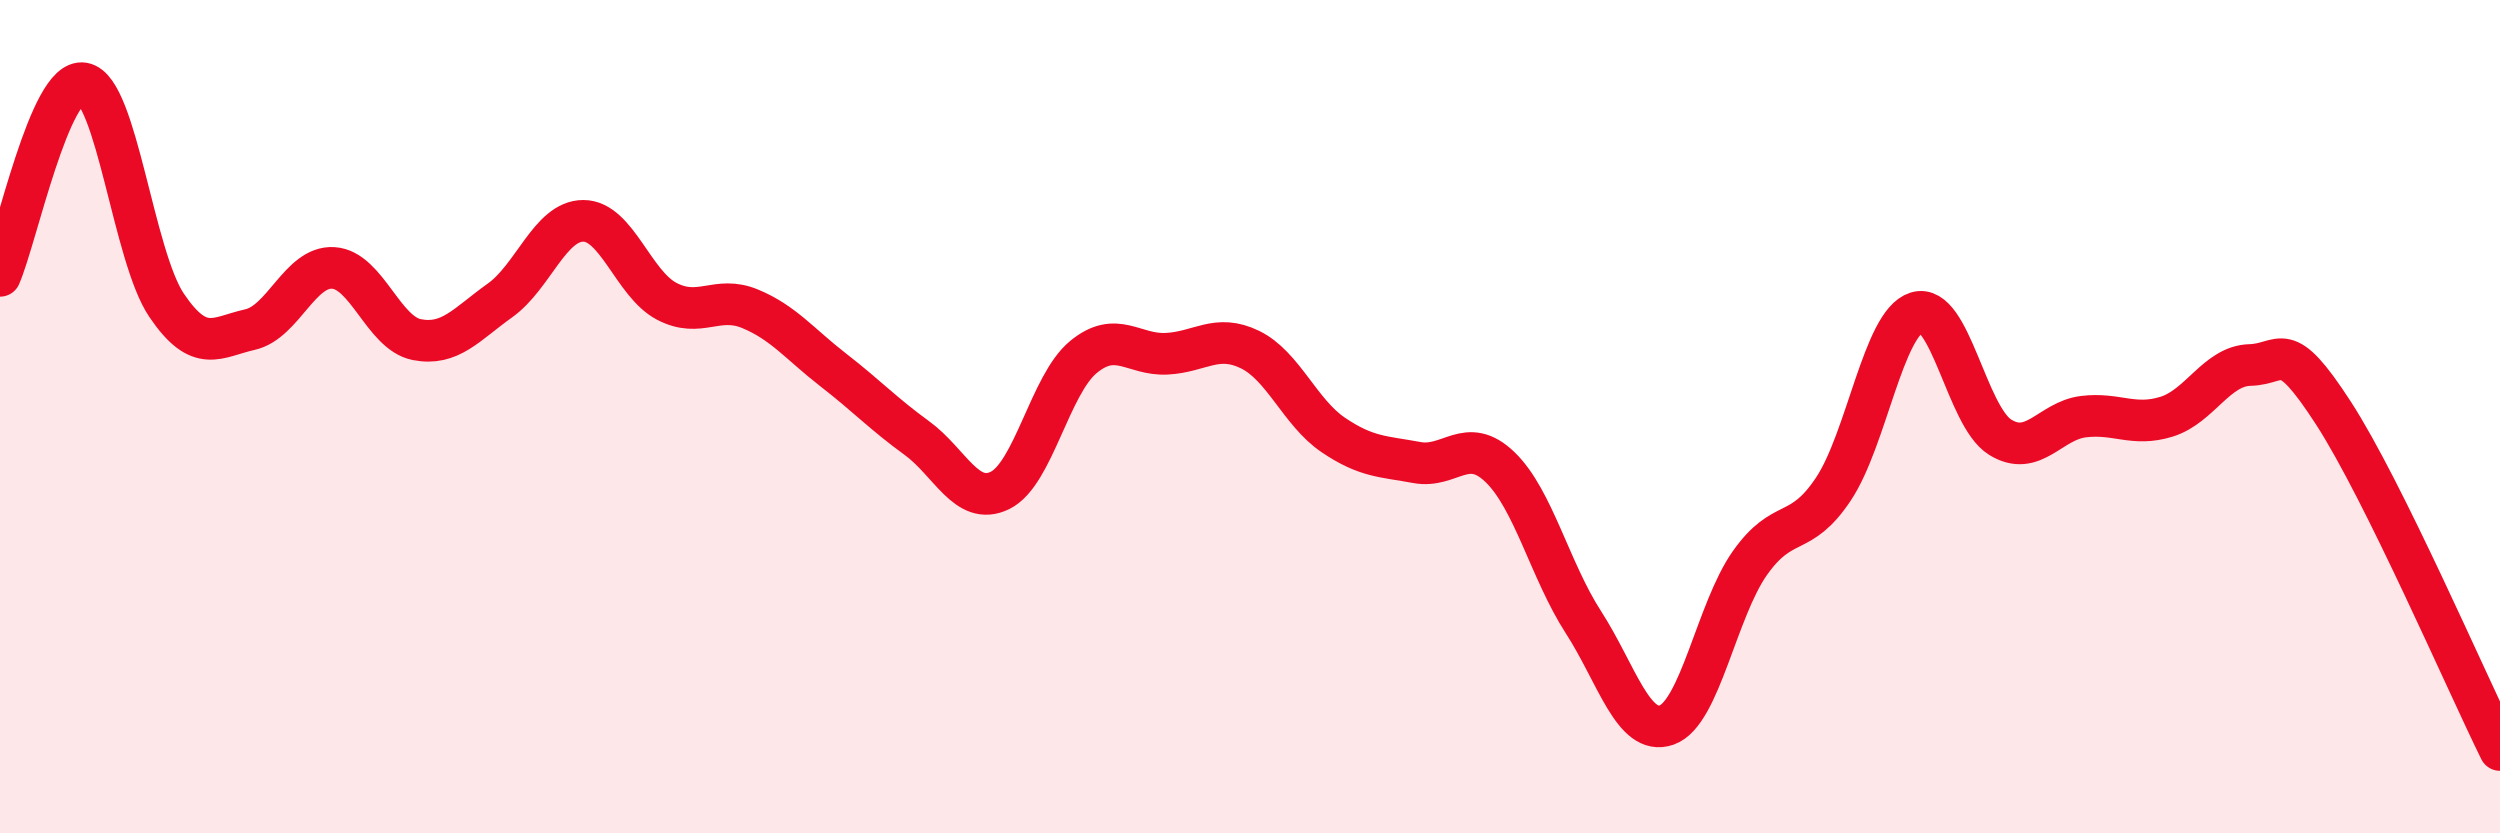 
    <svg width="60" height="20" viewBox="0 0 60 20" xmlns="http://www.w3.org/2000/svg">
      <path
        d="M 0,6.62 C 0.4,5.7 1.2,1.86 2,2 C 2.8,2.14 3.2,6.15 4,7.33 C 4.8,8.51 5.2,8.09 6,7.91 C 6.8,7.73 7.2,6.38 8,6.43 C 8.8,6.48 9.2,7.99 10,8.15 C 10.8,8.31 11.2,7.78 12,7.21 C 12.8,6.64 13.2,5.3 14,5.3 C 14.8,5.3 15.2,6.81 16,7.23 C 16.8,7.65 17.2,7.08 18,7.41 C 18.8,7.74 19.2,8.26 20,8.88 C 20.8,9.5 21.2,9.93 22,10.51 C 22.8,11.09 23.2,12.16 24,11.77 C 24.8,11.38 25.2,9.23 26,8.57 C 26.8,7.91 27.2,8.53 28,8.49 C 28.8,8.45 29.2,8 30,8.39 C 30.8,8.78 31.2,9.9 32,10.44 C 32.8,10.98 33.2,10.95 34,11.1 C 34.8,11.25 35.2,10.44 36,11.21 C 36.8,11.98 37.2,13.69 38,14.93 C 38.8,16.17 39.2,17.68 40,17.4 C 40.8,17.12 41.2,14.64 42,13.51 C 42.8,12.38 43.2,12.94 44,11.74 C 44.8,10.54 45.2,7.75 46,7.5 C 46.8,7.25 47.2,9.99 48,10.49 C 48.8,10.99 49.2,10.1 50,10 C 50.8,9.9 51.2,10.25 52,10 C 52.8,9.75 53.2,8.78 54,8.76 C 54.8,8.74 54.8,8.06 56,9.91 C 57.2,11.76 59.2,16.38 60,18L60 20L0 20Z"
        fill="#EB0A25"
        opacity="0.1"
        stroke-linecap="round"
        stroke-linejoin="round"
      />
      <path
        d="M 0,6.62 C 0.4,5.7 1.2,1.86 2,2 C 2.8,2.14 3.2,6.15 4,7.33 C 4.8,8.51 5.2,8.09 6,7.91 C 6.8,7.73 7.2,6.38 8,6.43 C 8.8,6.48 9.2,7.99 10,8.15 C 10.8,8.31 11.2,7.78 12,7.21 C 12.8,6.64 13.2,5.3 14,5.3 C 14.8,5.3 15.2,6.81 16,7.23 C 16.8,7.65 17.2,7.08 18,7.41 C 18.8,7.74 19.2,8.26 20,8.88 C 20.8,9.5 21.2,9.93 22,10.51 C 22.8,11.09 23.2,12.16 24,11.77 C 24.8,11.38 25.2,9.23 26,8.57 C 26.8,7.91 27.2,8.53 28,8.49 C 28.8,8.45 29.2,8 30,8.39 C 30.8,8.78 31.2,9.9 32,10.44 C 32.8,10.98 33.2,10.95 34,11.1 C 34.8,11.25 35.2,10.44 36,11.21 C 36.8,11.98 37.2,13.69 38,14.93 C 38.8,16.17 39.2,17.68 40,17.4 C 40.8,17.12 41.2,14.64 42,13.51 C 42.8,12.38 43.2,12.94 44,11.74 C 44.8,10.54 45.2,7.75 46,7.5 C 46.8,7.25 47.2,9.99 48,10.49 C 48.8,10.99 49.2,10.1 50,10 C 50.8,9.9 51.2,10.25 52,10 C 52.8,9.75 53.2,8.78 54,8.76 C 54.8,8.74 54.8,8.06 56,9.91 C 57.2,11.76 59.2,16.38 60,18"
        stroke="#EB0A25"
        stroke-width="1"
        fill="none"
        stroke-linecap="round"
        stroke-linejoin="round"
      />
    </svg>
  